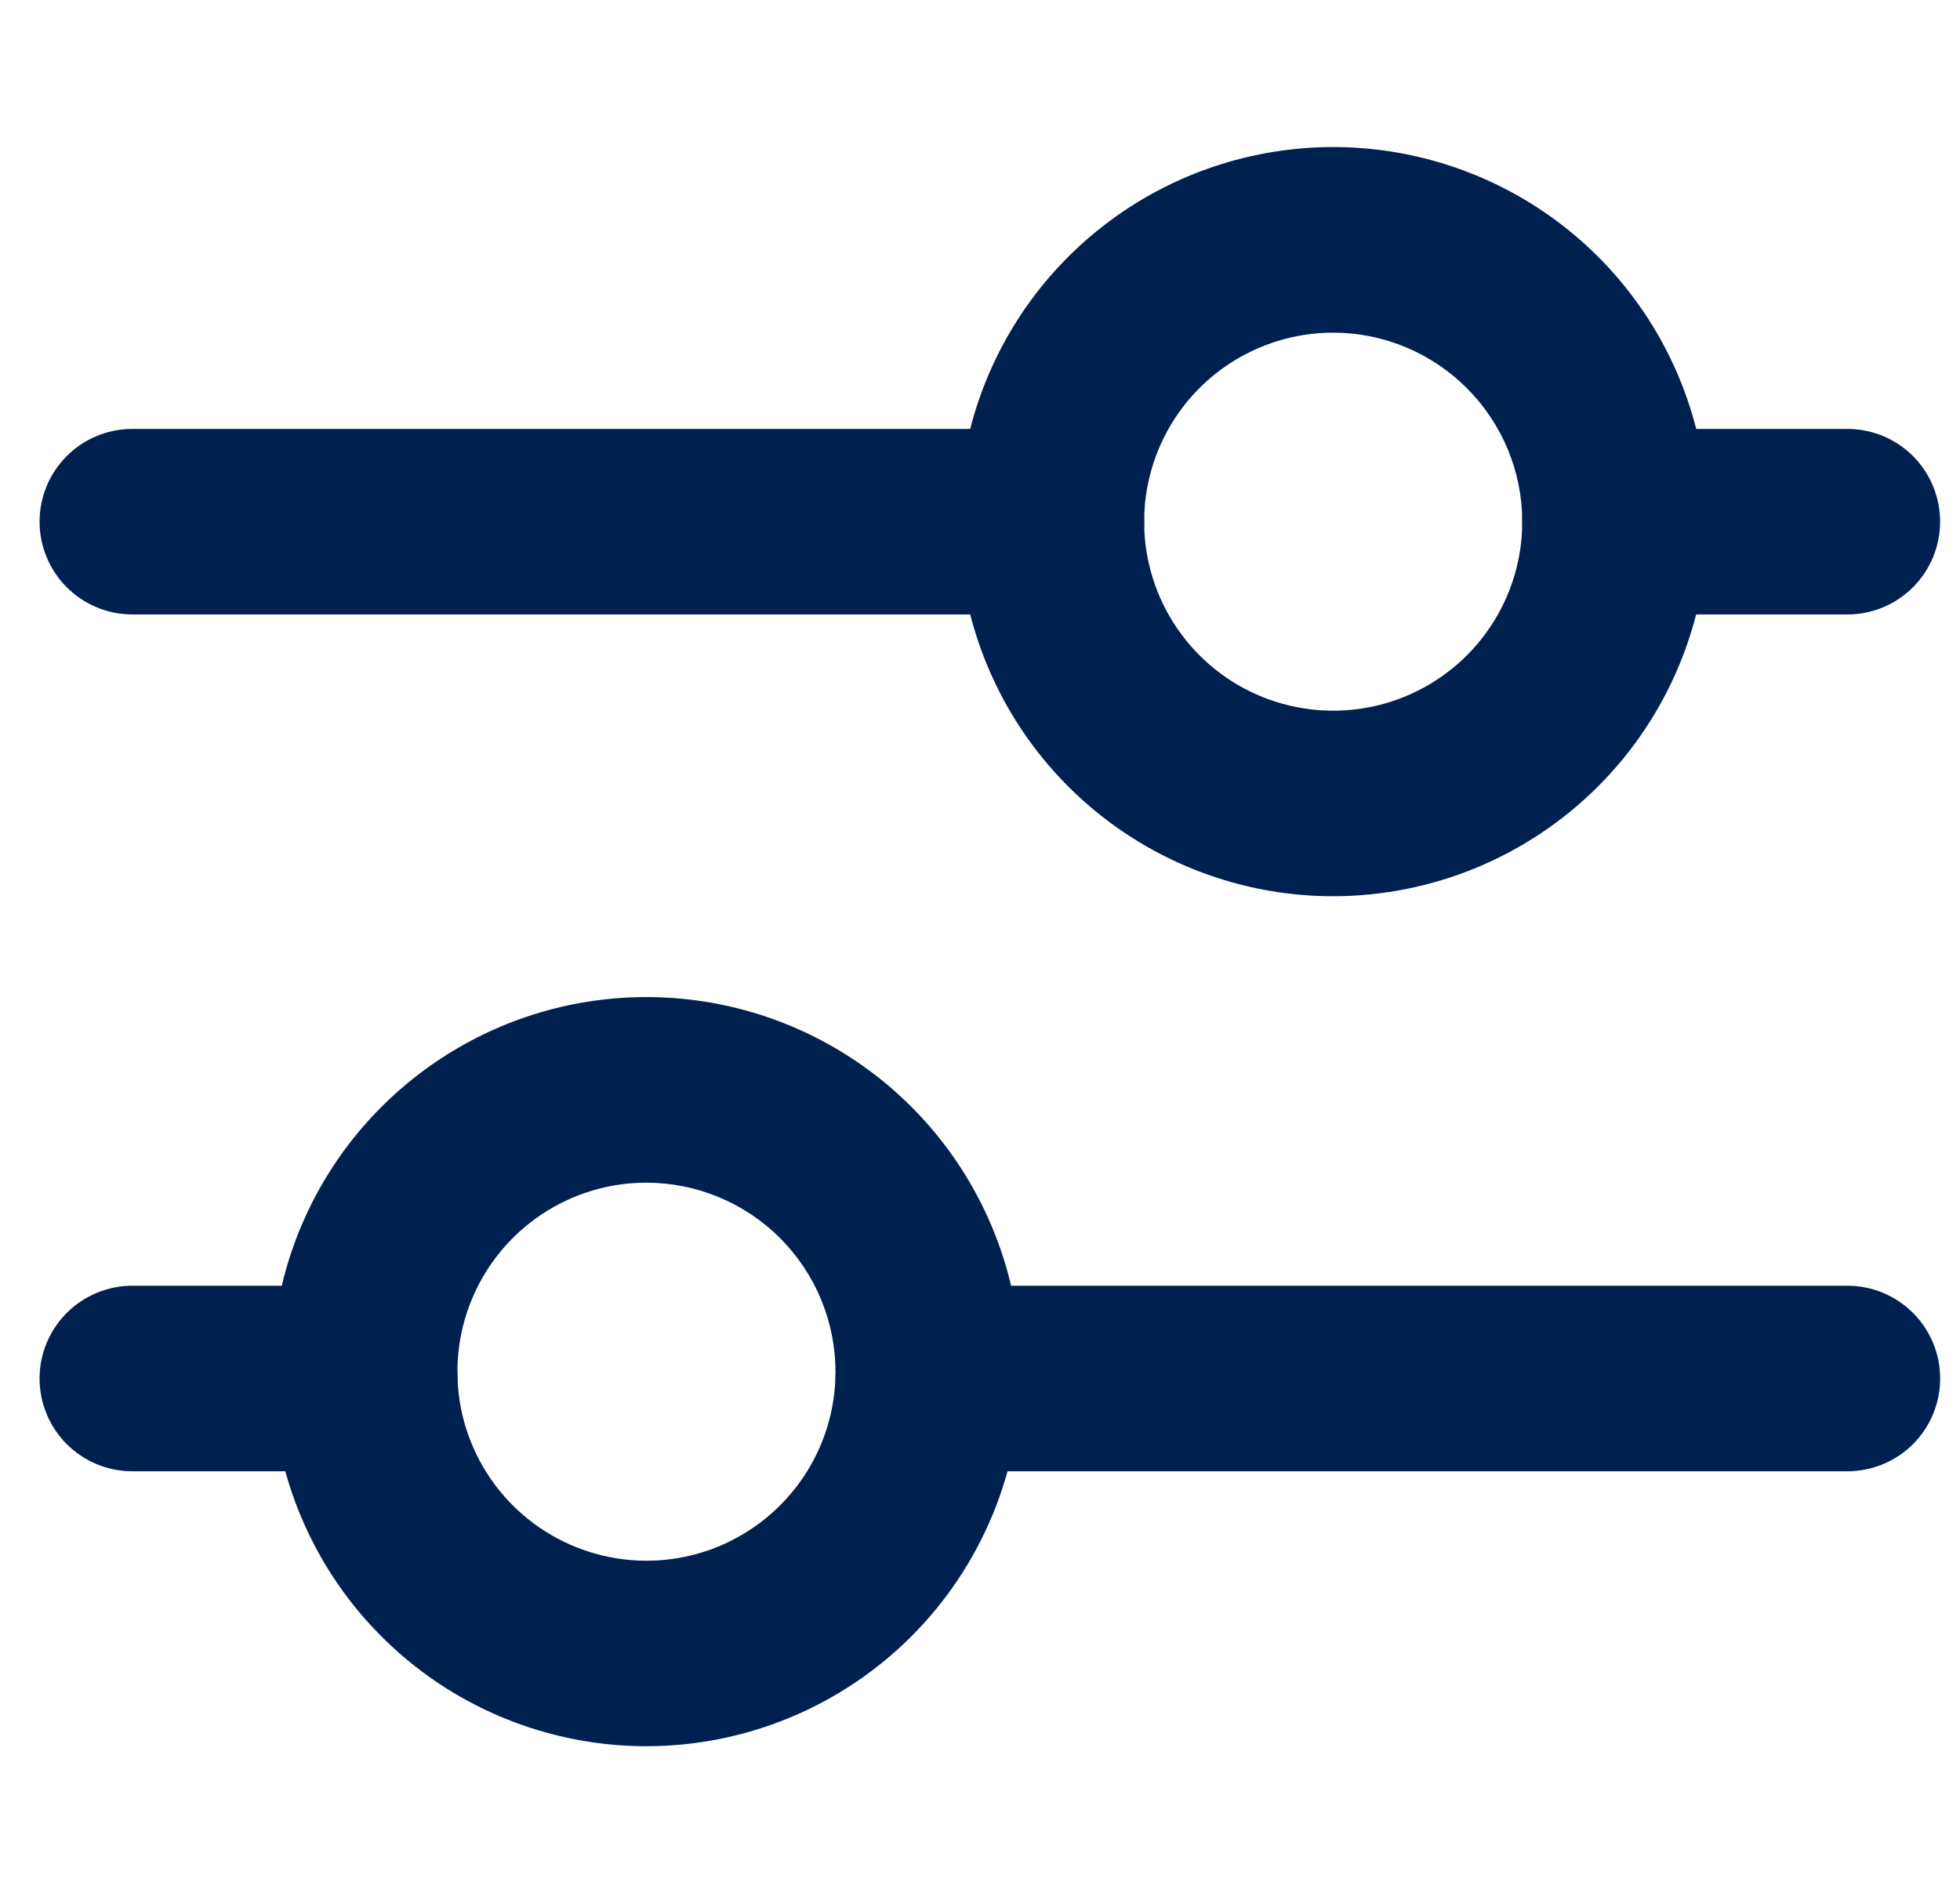 <svg width="33" height="32" viewBox="0 0 33 32" fill="none" xmlns="http://www.w3.org/2000/svg">
<g clip-path="url(#clip0_15871_8912)">
<path d="M17.702 10.348H2.229C1.814 10.348 1.417 10.183 1.124 9.89C0.831 9.597 0.666 9.2 0.666 8.785C0.666 8.371 0.831 7.973 1.124 7.68C1.417 7.387 1.814 7.223 2.229 7.223H17.703C18.118 7.223 18.515 7.387 18.808 7.68C19.101 7.973 19.266 8.371 19.266 8.785C19.266 9.2 19.101 9.597 18.808 9.89C18.515 10.183 18.118 10.348 17.703 10.348H17.702Z" fill="#00214F"/>
<path d="M31.103 10.348H27.191C26.777 10.348 26.38 10.183 26.087 9.89C25.794 9.597 25.629 9.2 25.629 8.785C25.629 8.371 25.794 7.973 26.087 7.68C26.38 7.387 26.777 7.223 27.191 7.223H31.103C31.517 7.223 31.915 7.387 32.208 7.68C32.501 7.973 32.665 8.371 32.665 8.785C32.665 9.2 32.501 9.597 32.208 9.89C31.915 10.183 31.517 10.348 31.103 10.348Z" fill="#00214F"/>
<path d="M31.104 24.777H15.631C15.216 24.777 14.819 24.613 14.526 24.32C14.233 24.027 14.068 23.629 14.068 23.215C14.068 22.8 14.233 22.403 14.526 22.11C14.819 21.817 15.216 21.652 15.631 21.652H31.104C31.518 21.652 31.916 21.817 32.209 22.11C32.502 22.403 32.666 22.8 32.666 23.215C32.666 23.629 32.502 24.027 32.209 24.32C31.916 24.613 31.518 24.777 31.104 24.777Z" fill="#00214F"/>
<path d="M6.14 24.777H2.229C1.814 24.777 1.417 24.613 1.124 24.32C0.831 24.027 0.666 23.629 0.666 23.215C0.666 22.8 0.831 22.403 1.124 22.11C1.417 21.817 1.814 21.652 2.229 21.652H6.14C6.554 21.652 6.952 21.817 7.245 22.11C7.538 22.403 7.702 22.8 7.702 23.215C7.702 23.629 7.538 24.027 7.245 24.32C6.952 24.613 6.554 24.777 6.14 24.777Z" fill="#00214F"/>
<path d="M10.885 29.407C9.637 29.407 8.418 29.038 7.38 28.345C6.343 27.651 5.534 26.666 5.057 25.514C4.579 24.361 4.454 23.093 4.697 21.869C4.941 20.645 5.541 19.521 6.424 18.639C7.306 17.757 8.43 17.156 9.653 16.912C10.877 16.669 12.146 16.794 13.298 17.271C14.451 17.749 15.436 18.557 16.129 19.595C16.822 20.632 17.192 21.852 17.192 23.099C17.191 24.772 16.526 26.375 15.344 27.558C14.161 28.741 12.557 29.406 10.885 29.407ZM10.885 19.917C10.255 19.916 9.64 20.103 9.116 20.453C8.593 20.803 8.185 21.3 7.944 21.881C7.703 22.463 7.64 23.103 7.762 23.721C7.885 24.338 8.188 24.905 8.633 25.351C9.079 25.796 9.646 26.099 10.264 26.222C10.881 26.345 11.521 26.282 12.103 26.041C12.684 25.799 13.181 25.391 13.531 24.868C13.881 24.344 14.068 23.729 14.067 23.099C14.066 22.256 13.73 21.447 13.134 20.85C12.537 20.254 11.729 19.918 10.885 19.917Z" fill="#00214F"/>
<path d="M22.447 15.093C21.199 15.093 19.98 14.723 18.942 14.03C17.905 13.337 17.096 12.351 16.619 11.199C16.141 10.046 16.017 8.778 16.26 7.554C16.503 6.33 17.104 5.206 17.986 4.324C18.869 3.442 19.992 2.841 21.216 2.598C22.44 2.354 23.708 2.479 24.861 2.957C26.014 3.434 26.999 4.243 27.692 5.28C28.385 6.317 28.755 7.537 28.755 8.785C28.754 10.457 28.089 12.061 26.906 13.244C25.723 14.427 24.119 15.092 22.447 15.093ZM22.447 5.602C21.817 5.602 21.202 5.789 20.678 6.139C20.155 6.488 19.747 6.986 19.506 7.567C19.265 8.149 19.202 8.789 19.325 9.407C19.448 10.024 19.751 10.591 20.196 11.036C20.641 11.482 21.209 11.785 21.826 11.907C22.444 12.03 23.084 11.967 23.665 11.726C24.247 11.485 24.744 11.077 25.094 10.553C25.444 10.03 25.63 9.414 25.63 8.785C25.629 7.941 25.293 7.132 24.696 6.536C24.099 5.939 23.291 5.603 22.447 5.602Z" fill="#00214F"/>
</g>
<defs>
<clipPath id="clip0_15871_8912">
<rect width="32" height="32" fill="white" transform="translate(0.666)"/>
</clipPath>
</defs>
</svg>
